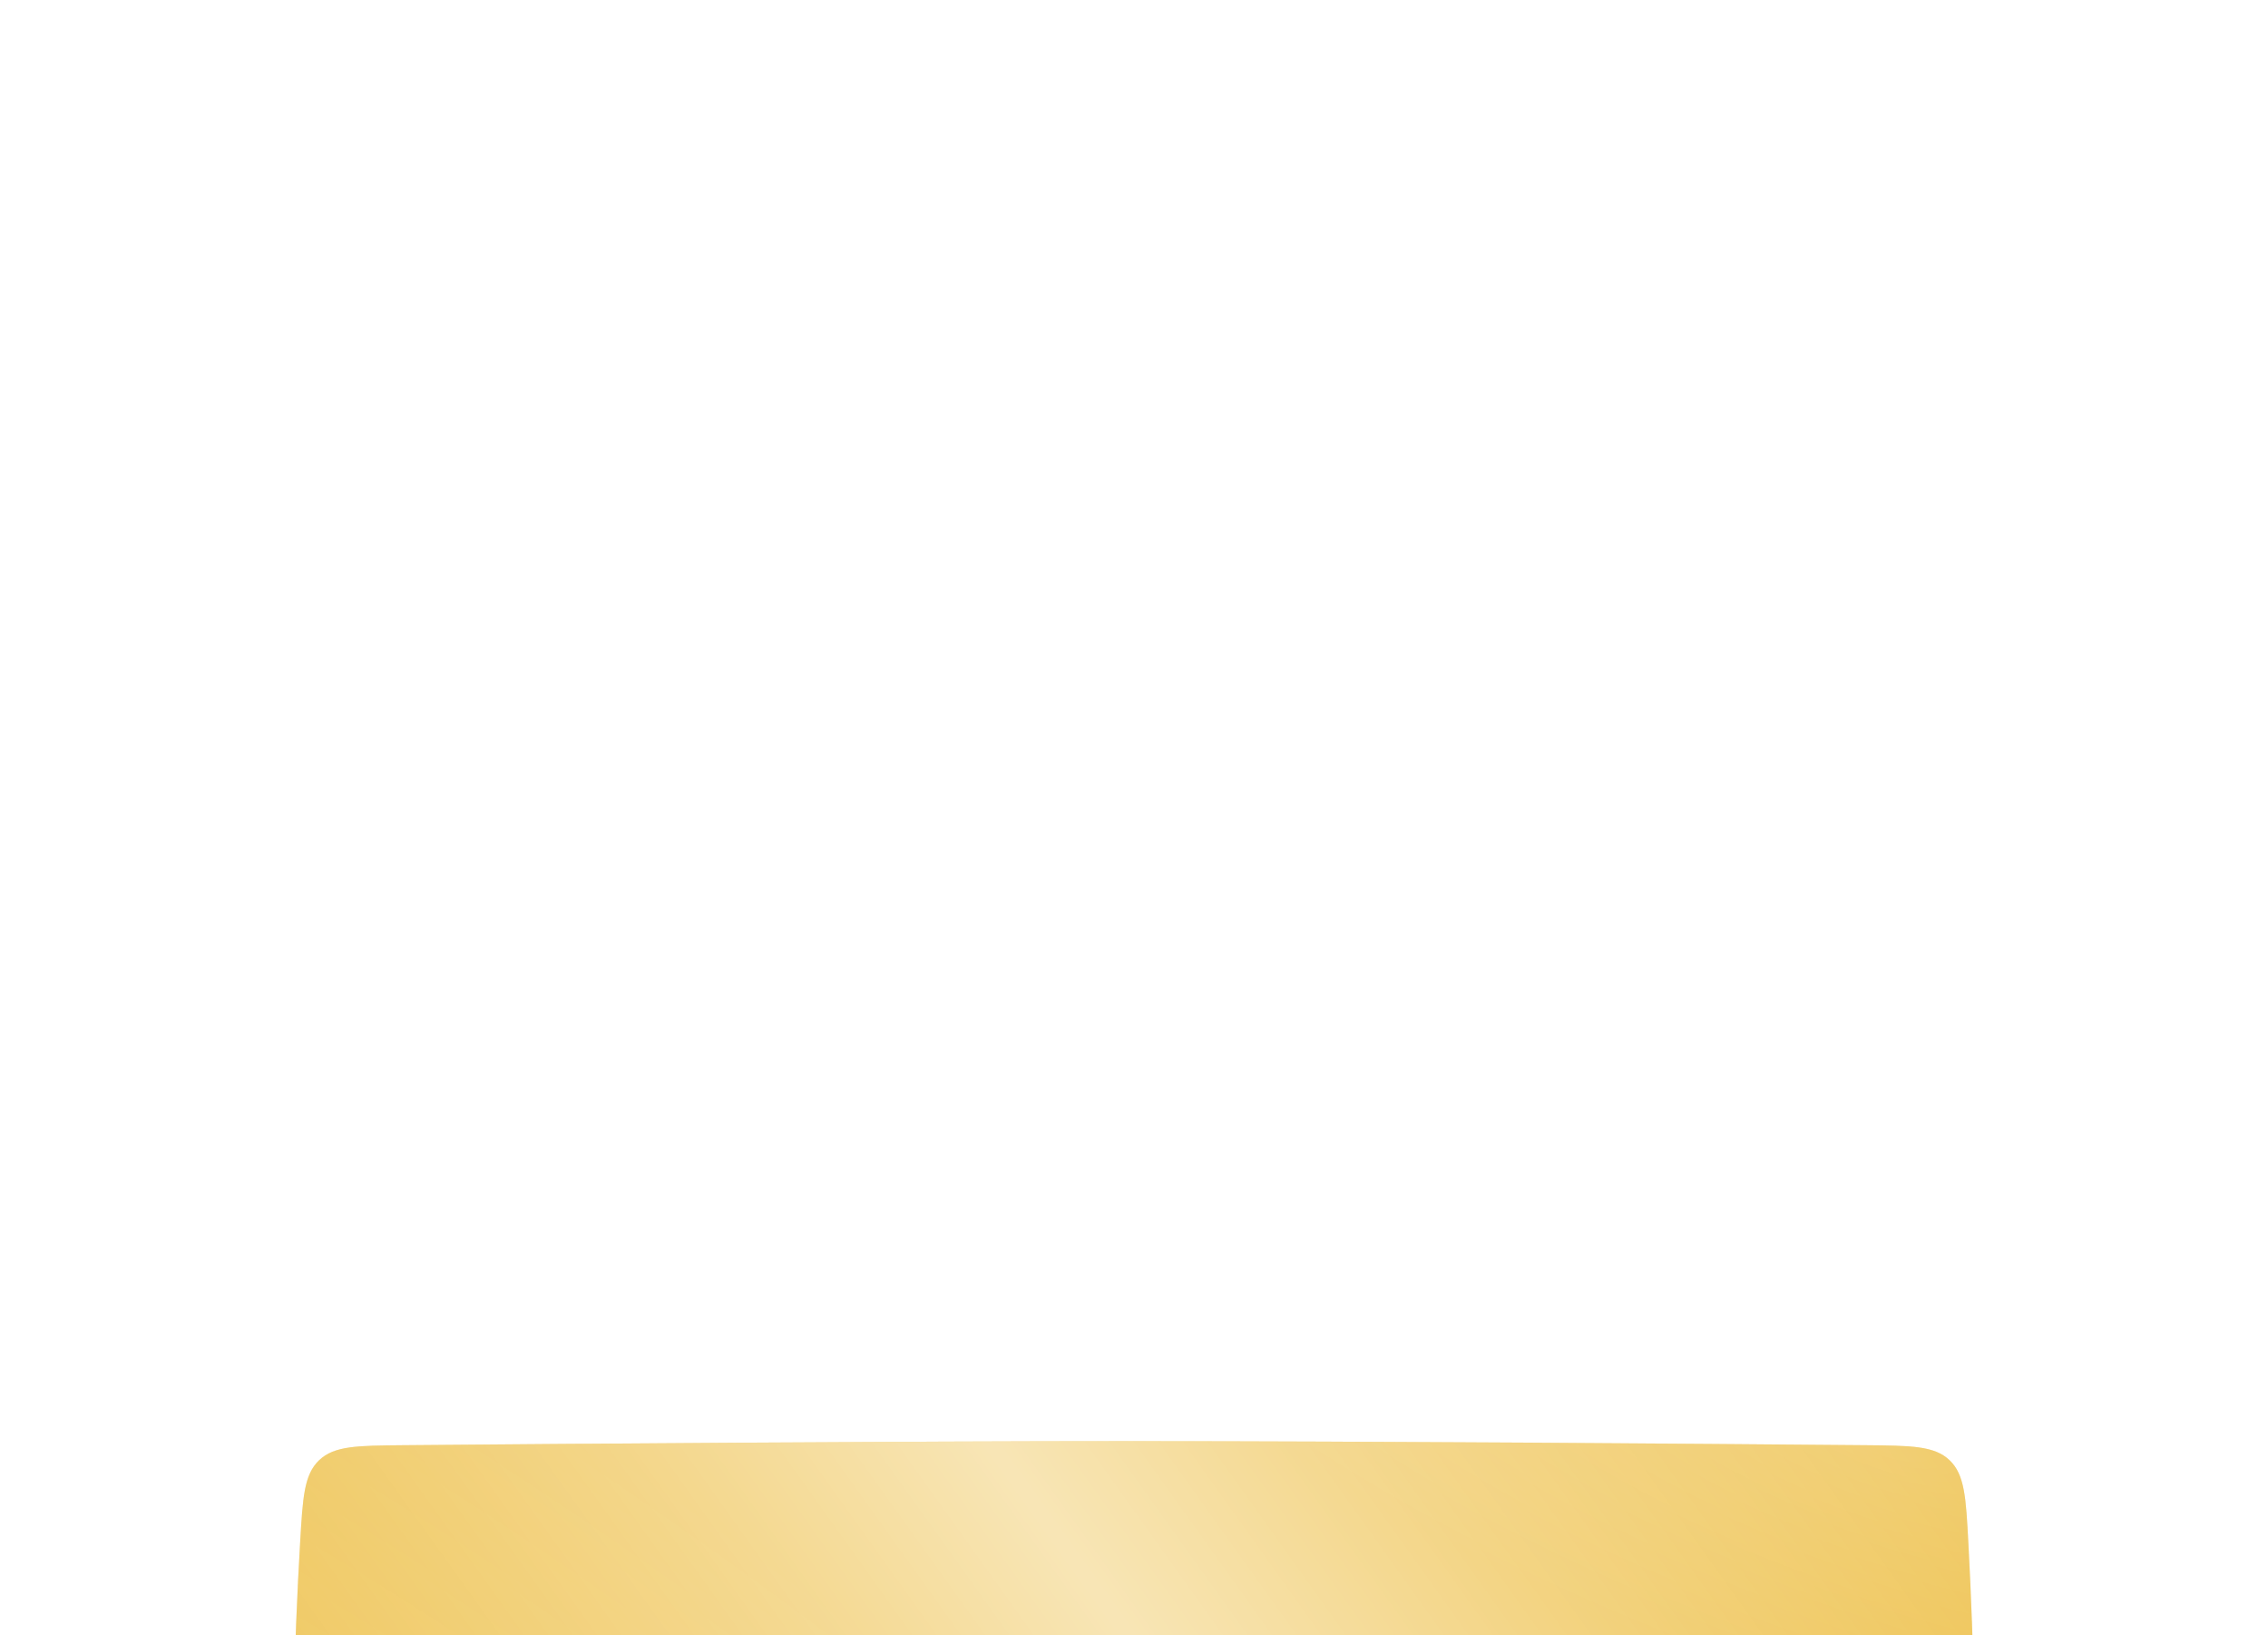 <?xml version="1.0" encoding="UTF-8"?> <svg xmlns="http://www.w3.org/2000/svg" width="724" height="522" viewBox="0 0 724 522" fill="none"> <g filter="url(#filter0_ddddd_123_31)"> <g filter="url(#filter1_i_123_31)"> <path d="M95.806 57.112C96.648 42.66 97.069 35.434 101.885 30.851C106.701 26.268 114.012 26.204 128.634 26.078C180.422 25.63 286.74 24.797 362.161 24.797C437.483 24.797 543.621 25.627 595.484 26.076C610.193 26.203 617.548 26.267 622.37 30.879C627.192 35.49 627.58 42.769 628.356 57.327C629.197 73.128 630 92.125 630 107.128C630 122.226 629.187 141.37 628.339 157.231C627.568 171.658 627.183 178.872 622.411 183.474C617.64 188.076 610.357 188.202 595.791 188.455C544.041 189.351 437.631 191.018 362.161 191.018C286.593 191.018 180.004 189.347 128.33 188.451C113.85 188.2 106.61 188.075 101.845 183.501C97.079 178.927 96.661 171.766 95.824 157.443C94.895 141.541 94 122.294 94 107.128C94 92.057 94.883 72.956 95.806 57.112Z" fill="#CF9A4A"></path> </g> <g filter="url(#filter2_i_123_31)"> <path d="M95.806 49.315C96.648 34.863 97.069 27.637 101.885 23.054C106.701 18.471 114.012 18.408 128.634 18.281C180.422 17.833 286.74 17 362.161 17C437.483 17 543.621 17.83 595.484 18.279C610.193 18.407 617.548 18.47 622.37 23.082C627.192 27.694 627.58 34.972 628.356 49.53C629.197 65.331 630 84.328 630 99.331C630 114.429 629.187 133.574 628.339 149.434C627.568 163.861 627.183 171.075 622.411 175.677C617.64 180.279 610.357 180.405 595.791 180.658C544.041 181.554 437.631 183.222 362.161 183.222C286.593 183.222 180.004 181.55 128.33 180.654C113.85 180.403 106.61 180.278 101.845 175.704C97.079 171.131 96.661 163.969 95.824 149.646C94.895 133.745 94 114.497 94 99.331C94 84.26 94.883 65.159 95.806 49.315Z" fill="#EDBF47"></path> <path d="M95.806 49.315C96.648 34.863 97.069 27.637 101.885 23.054C106.701 18.471 114.012 18.408 128.634 18.281C180.422 17.833 286.74 17 362.161 17C437.483 17 543.621 17.83 595.484 18.279C610.193 18.407 617.548 18.47 622.37 23.082C627.192 27.694 627.58 34.972 628.356 49.53C629.197 65.331 630 84.328 630 99.331C630 114.429 629.187 133.574 628.339 149.434C627.568 163.861 627.183 171.075 622.411 175.677C617.64 180.279 610.357 180.405 595.791 180.658C544.041 181.554 437.631 183.222 362.161 183.222C286.593 183.222 180.004 181.55 128.33 180.654C113.85 180.403 106.61 180.278 101.845 175.704C97.079 171.131 96.661 163.969 95.824 149.646C94.895 133.745 94 114.497 94 99.331C94 84.26 94.883 65.159 95.806 49.315Z" fill="url(#paint0_linear_123_31)" fill-opacity="0.6"></path> <path d="M95.806 49.315C96.648 34.863 97.069 27.637 101.885 23.054C106.701 18.471 114.012 18.408 128.634 18.281C180.422 17.833 286.74 17 362.161 17C437.483 17 543.621 17.83 595.484 18.279C610.193 18.407 617.548 18.47 622.37 23.082C627.192 27.694 627.58 34.972 628.356 49.53C629.197 65.331 630 84.328 630 99.331C630 114.429 629.187 133.574 628.339 149.434C627.568 163.861 627.183 171.075 622.411 175.677C617.64 180.279 610.357 180.405 595.791 180.658C544.041 181.554 437.631 183.222 362.161 183.222C286.593 183.222 180.004 181.55 128.33 180.654C113.85 180.403 106.61 180.278 101.845 175.704C97.079 171.131 96.661 163.969 95.824 149.646C94.895 133.745 94 114.497 94 99.331C94 84.26 94.883 65.159 95.806 49.315Z" fill="url(#paint1_radial_123_31)" fill-opacity="0.23"></path> <path d="M95.806 49.315C96.648 34.863 97.069 27.637 101.885 23.054C106.701 18.471 114.012 18.408 128.634 18.281C180.422 17.833 286.74 17 362.161 17C437.483 17 543.621 17.83 595.484 18.279C610.193 18.407 617.548 18.47 622.37 23.082C627.192 27.694 627.58 34.972 628.356 49.53C629.197 65.331 630 84.328 630 99.331C630 114.429 629.187 133.574 628.339 149.434C627.568 163.861 627.183 171.075 622.411 175.677C617.64 180.279 610.357 180.405 595.791 180.658C544.041 181.554 437.631 183.222 362.161 183.222C286.593 183.222 180.004 181.55 128.33 180.654C113.85 180.403 106.61 180.278 101.845 175.704C97.079 171.131 96.661 163.969 95.824 149.646C94.895 133.745 94 114.497 94 99.331C94 84.26 94.883 65.159 95.806 49.315Z" fill="url(#paint2_radial_123_31)" fill-opacity="0.23"></path> </g> <path d="M272.121 105.726H274.491V111.265H272.171V107.921H271.223L263.689 99.539V107.921H261.368V90.457H263.689V98.341L270.974 90.457H273.818L266.109 98.94L272.121 105.726ZM294.919 107.921L293.497 104.004H285.638L284.216 107.921H281.746L288.258 90.457H290.878L297.389 107.921H294.919ZM286.437 101.834H292.699L289.555 93.227L286.437 101.834ZM315.597 90.457V92.653H310.432V107.921H308.137V92.653H302.998V90.457H315.597ZM324.13 107.921V90.457H326.45V96.694H330.467C332.064 96.694 333.403 97.235 334.484 98.316C335.565 99.397 336.106 100.728 336.106 102.308C336.106 103.905 335.565 105.244 334.484 106.325C333.42 107.389 332.081 107.921 330.467 107.921H324.13ZM337.877 107.921V90.457H340.197V107.921H337.877ZM326.45 105.751H330.467C330.95 105.751 331.39 105.668 331.79 105.501C332.205 105.318 332.563 105.077 332.862 104.778C333.162 104.478 333.395 104.121 333.561 103.705C333.727 103.273 333.81 102.807 333.81 102.308C333.81 101.809 333.727 101.352 333.561 100.936C333.395 100.503 333.162 100.137 332.862 99.838C332.563 99.539 332.205 99.306 331.79 99.139C331.39 98.956 330.95 98.865 330.467 98.865H326.45V105.751ZM358.384 108.246C355.722 108.246 353.535 107.373 351.822 105.626C350.109 103.896 349.252 101.751 349.252 99.189C349.252 96.628 350.109 94.482 351.822 92.752C353.535 91.006 355.722 90.133 358.384 90.133C359.182 90.133 359.947 90.233 360.679 90.432C361.427 90.632 362.126 90.915 362.775 91.281C363.423 91.646 364.014 92.096 364.546 92.628C365.078 93.143 365.536 93.725 365.918 94.374L363.897 95.547C363.398 94.582 362.65 93.817 361.652 93.251C360.671 92.669 359.581 92.378 358.384 92.378C356.354 92.378 354.708 93.027 353.444 94.324C352.18 95.605 351.548 97.227 351.548 99.189C351.548 101.135 352.18 102.749 353.444 104.029C354.708 105.327 356.354 105.975 358.384 105.975C359.581 105.975 360.671 105.693 361.652 105.127C362.65 104.545 363.398 103.78 363.897 102.832L365.918 103.979C365.186 105.277 364.147 106.316 362.8 107.098C361.469 107.863 359.997 108.246 358.384 108.246ZM386.09 107.921L384.668 104.004H376.809L375.387 107.921H372.917L379.428 90.457H382.048L388.56 107.921H386.09ZM377.607 101.834H383.869L380.726 93.227L377.607 101.834ZM413.199 90.457V107.921H410.903V94.274L405.19 103.78H404.891L399.177 94.299V107.921H396.857V90.457H399.477L405.04 99.688L410.579 90.457H413.199ZM423.17 107.921V90.457H425.491V96.694H429.507C431.104 96.694 432.443 97.235 433.524 98.316C434.605 99.397 435.146 100.728 435.146 102.308C435.146 103.905 434.605 105.244 433.524 106.325C432.46 107.389 431.121 107.921 429.507 107.921H423.17ZM436.917 107.921V90.457H439.237V107.921H436.917ZM425.491 105.751H429.507C429.99 105.751 430.43 105.668 430.83 105.501C431.245 105.318 431.603 105.077 431.902 104.778C432.202 104.478 432.435 104.121 432.601 103.705C432.767 103.273 432.85 102.807 432.85 102.308C432.85 101.809 432.767 101.352 432.601 100.936C432.435 100.503 432.202 100.137 431.902 99.838C431.603 99.539 431.245 99.306 430.83 99.139C430.43 98.956 429.99 98.865 429.507 98.865H425.491V105.751ZM460.018 90.457H462.314V107.921H460.018V100.063H451.536V107.921H449.215V90.457H451.536V97.867H460.018V90.457Z" fill="#432B07"></path> </g> <defs> <filter id="filter0_ddddd_123_31" x="0" y="0" width="724" height="521.019" filterUnits="userSpaceOnUse" color-interpolation-filters="sRGB"> <feFlood flood-opacity="0" result="BackgroundImageFix"></feFlood> <feColorMatrix in="SourceAlpha" type="matrix" values="0 0 0 0 0 0 0 0 0 0 0 0 0 0 0 0 0 0 127 0" result="hardAlpha"></feColorMatrix> <feOffset></feOffset> <feColorMatrix type="matrix" values="0 0 0 0 0.169 0 0 0 0 0.016 0 0 0 0 0.184 0 0 0 0.1 0"></feColorMatrix> <feBlend mode="normal" in2="BackgroundImageFix" result="effect1_dropShadow_123_31"></feBlend> <feColorMatrix in="SourceAlpha" type="matrix" values="0 0 0 0 0 0 0 0 0 0 0 0 0 0 0 0 0 0 127 0" result="hardAlpha"></feColorMatrix> <feOffset dy="15"></feOffset> <feGaussianBlur stdDeviation="16"></feGaussianBlur> <feColorMatrix type="matrix" values="0 0 0 0 0.169 0 0 0 0 0.016 0 0 0 0 0.184 0 0 0 0.1 0"></feColorMatrix> <feBlend mode="normal" in2="effect1_dropShadow_123_31" result="effect2_dropShadow_123_31"></feBlend> <feColorMatrix in="SourceAlpha" type="matrix" values="0 0 0 0 0 0 0 0 0 0 0 0 0 0 0 0 0 0 127 0" result="hardAlpha"></feColorMatrix> <feOffset dy="59"></feOffset> <feGaussianBlur stdDeviation="29.5"></feGaussianBlur> <feColorMatrix type="matrix" values="0 0 0 0 0.169 0 0 0 0 0.016 0 0 0 0 0.184 0 0 0 0.09 0"></feColorMatrix> <feBlend mode="normal" in2="effect2_dropShadow_123_31" result="effect3_dropShadow_123_31"></feBlend> <feColorMatrix in="SourceAlpha" type="matrix" values="0 0 0 0 0 0 0 0 0 0 0 0 0 0 0 0 0 0 127 0" result="hardAlpha"></feColorMatrix> <feOffset dy="133"></feOffset> <feGaussianBlur stdDeviation="40"></feGaussianBlur> <feColorMatrix type="matrix" values="0 0 0 0 0.169 0 0 0 0 0.016 0 0 0 0 0.184 0 0 0 0.05 0"></feColorMatrix> <feBlend mode="normal" in2="effect3_dropShadow_123_31" result="effect4_dropShadow_123_31"></feBlend> <feColorMatrix in="SourceAlpha" type="matrix" values="0 0 0 0 0 0 0 0 0 0 0 0 0 0 0 0 0 0 127 0" result="hardAlpha"></feColorMatrix> <feOffset dy="236"></feOffset> <feGaussianBlur stdDeviation="47"></feGaussianBlur> <feColorMatrix type="matrix" values="0 0 0 0 0.169 0 0 0 0 0.016 0 0 0 0 0.184 0 0 0 0.01 0"></feColorMatrix> <feBlend mode="normal" in2="effect4_dropShadow_123_31" result="effect5_dropShadow_123_31"></feBlend> <feBlend mode="normal" in="SourceGraphic" in2="effect5_dropShadow_123_31" result="shape"></feBlend> </filter> <filter id="filter1_i_123_31" x="94" y="24.797" width="536" height="166.222" filterUnits="userSpaceOnUse" color-interpolation-filters="sRGB"> <feFlood flood-opacity="0" result="BackgroundImageFix"></feFlood> <feBlend mode="normal" in="SourceGraphic" in2="BackgroundImageFix" result="shape"></feBlend> <feColorMatrix in="SourceAlpha" type="matrix" values="0 0 0 0 0 0 0 0 0 0 0 0 0 0 0 0 0 0 127 0" result="hardAlpha"></feColorMatrix> <feOffset></feOffset> <feGaussianBlur stdDeviation="12.786"></feGaussianBlur> <feComposite in2="hardAlpha" operator="arithmetic" k2="-1" k3="1"></feComposite> <feColorMatrix type="matrix" values="0 0 0 0 1 0 0 0 0 1 0 0 0 0 1 0 0 0 0.3 0"></feColorMatrix> <feBlend mode="normal" in2="shape" result="effect1_innerShadow_123_31"></feBlend> </filter> <filter id="filter2_i_123_31" x="94" y="17" width="536" height="166.222" filterUnits="userSpaceOnUse" color-interpolation-filters="sRGB"> <feFlood flood-opacity="0" result="BackgroundImageFix"></feFlood> <feBlend mode="normal" in="SourceGraphic" in2="BackgroundImageFix" result="shape"></feBlend> <feColorMatrix in="SourceAlpha" type="matrix" values="0 0 0 0 0 0 0 0 0 0 0 0 0 0 0 0 0 0 127 0" result="hardAlpha"></feColorMatrix> <feOffset></feOffset> <feGaussianBlur stdDeviation="12.786"></feGaussianBlur> <feComposite in2="hardAlpha" operator="arithmetic" k2="-1" k3="1"></feComposite> <feColorMatrix type="matrix" values="0 0 0 0 1 0 0 0 0 1 0 0 0 0 1 0 0 0 0.3 0"></feColorMatrix> <feBlend mode="normal" in2="shape" result="effect1_innerShadow_123_31"></feBlend> </filter> <linearGradient id="paint0_linear_123_31" x1="594.181" y1="-12.938" x2="199.824" y2="269.113" gradientUnits="userSpaceOnUse"> <stop stop-color="white" stop-opacity="0"></stop> <stop offset="0.503" stop-color="white"></stop> <stop offset="1" stop-color="white" stop-opacity="0"></stop> </linearGradient> <radialGradient id="paint1_radial_123_31" cx="0" cy="0" r="1" gradientUnits="userSpaceOnUse" gradientTransform="translate(108.199 176.049) rotate(124.655) scale(181.598 589.676)"> <stop stop-color="white"></stop> <stop offset="1" stop-color="white" stop-opacity="0"></stop> </radialGradient> <radialGradient id="paint2_radial_123_31" cx="0" cy="0" r="1" gradientUnits="userSpaceOnUse" gradientTransform="translate(602.248 16.688) rotate(-71.243) scale(85.302 281.099)"> <stop stop-color="white"></stop> <stop offset="1" stop-color="white" stop-opacity="0"></stop> </radialGradient> </defs> </svg> 